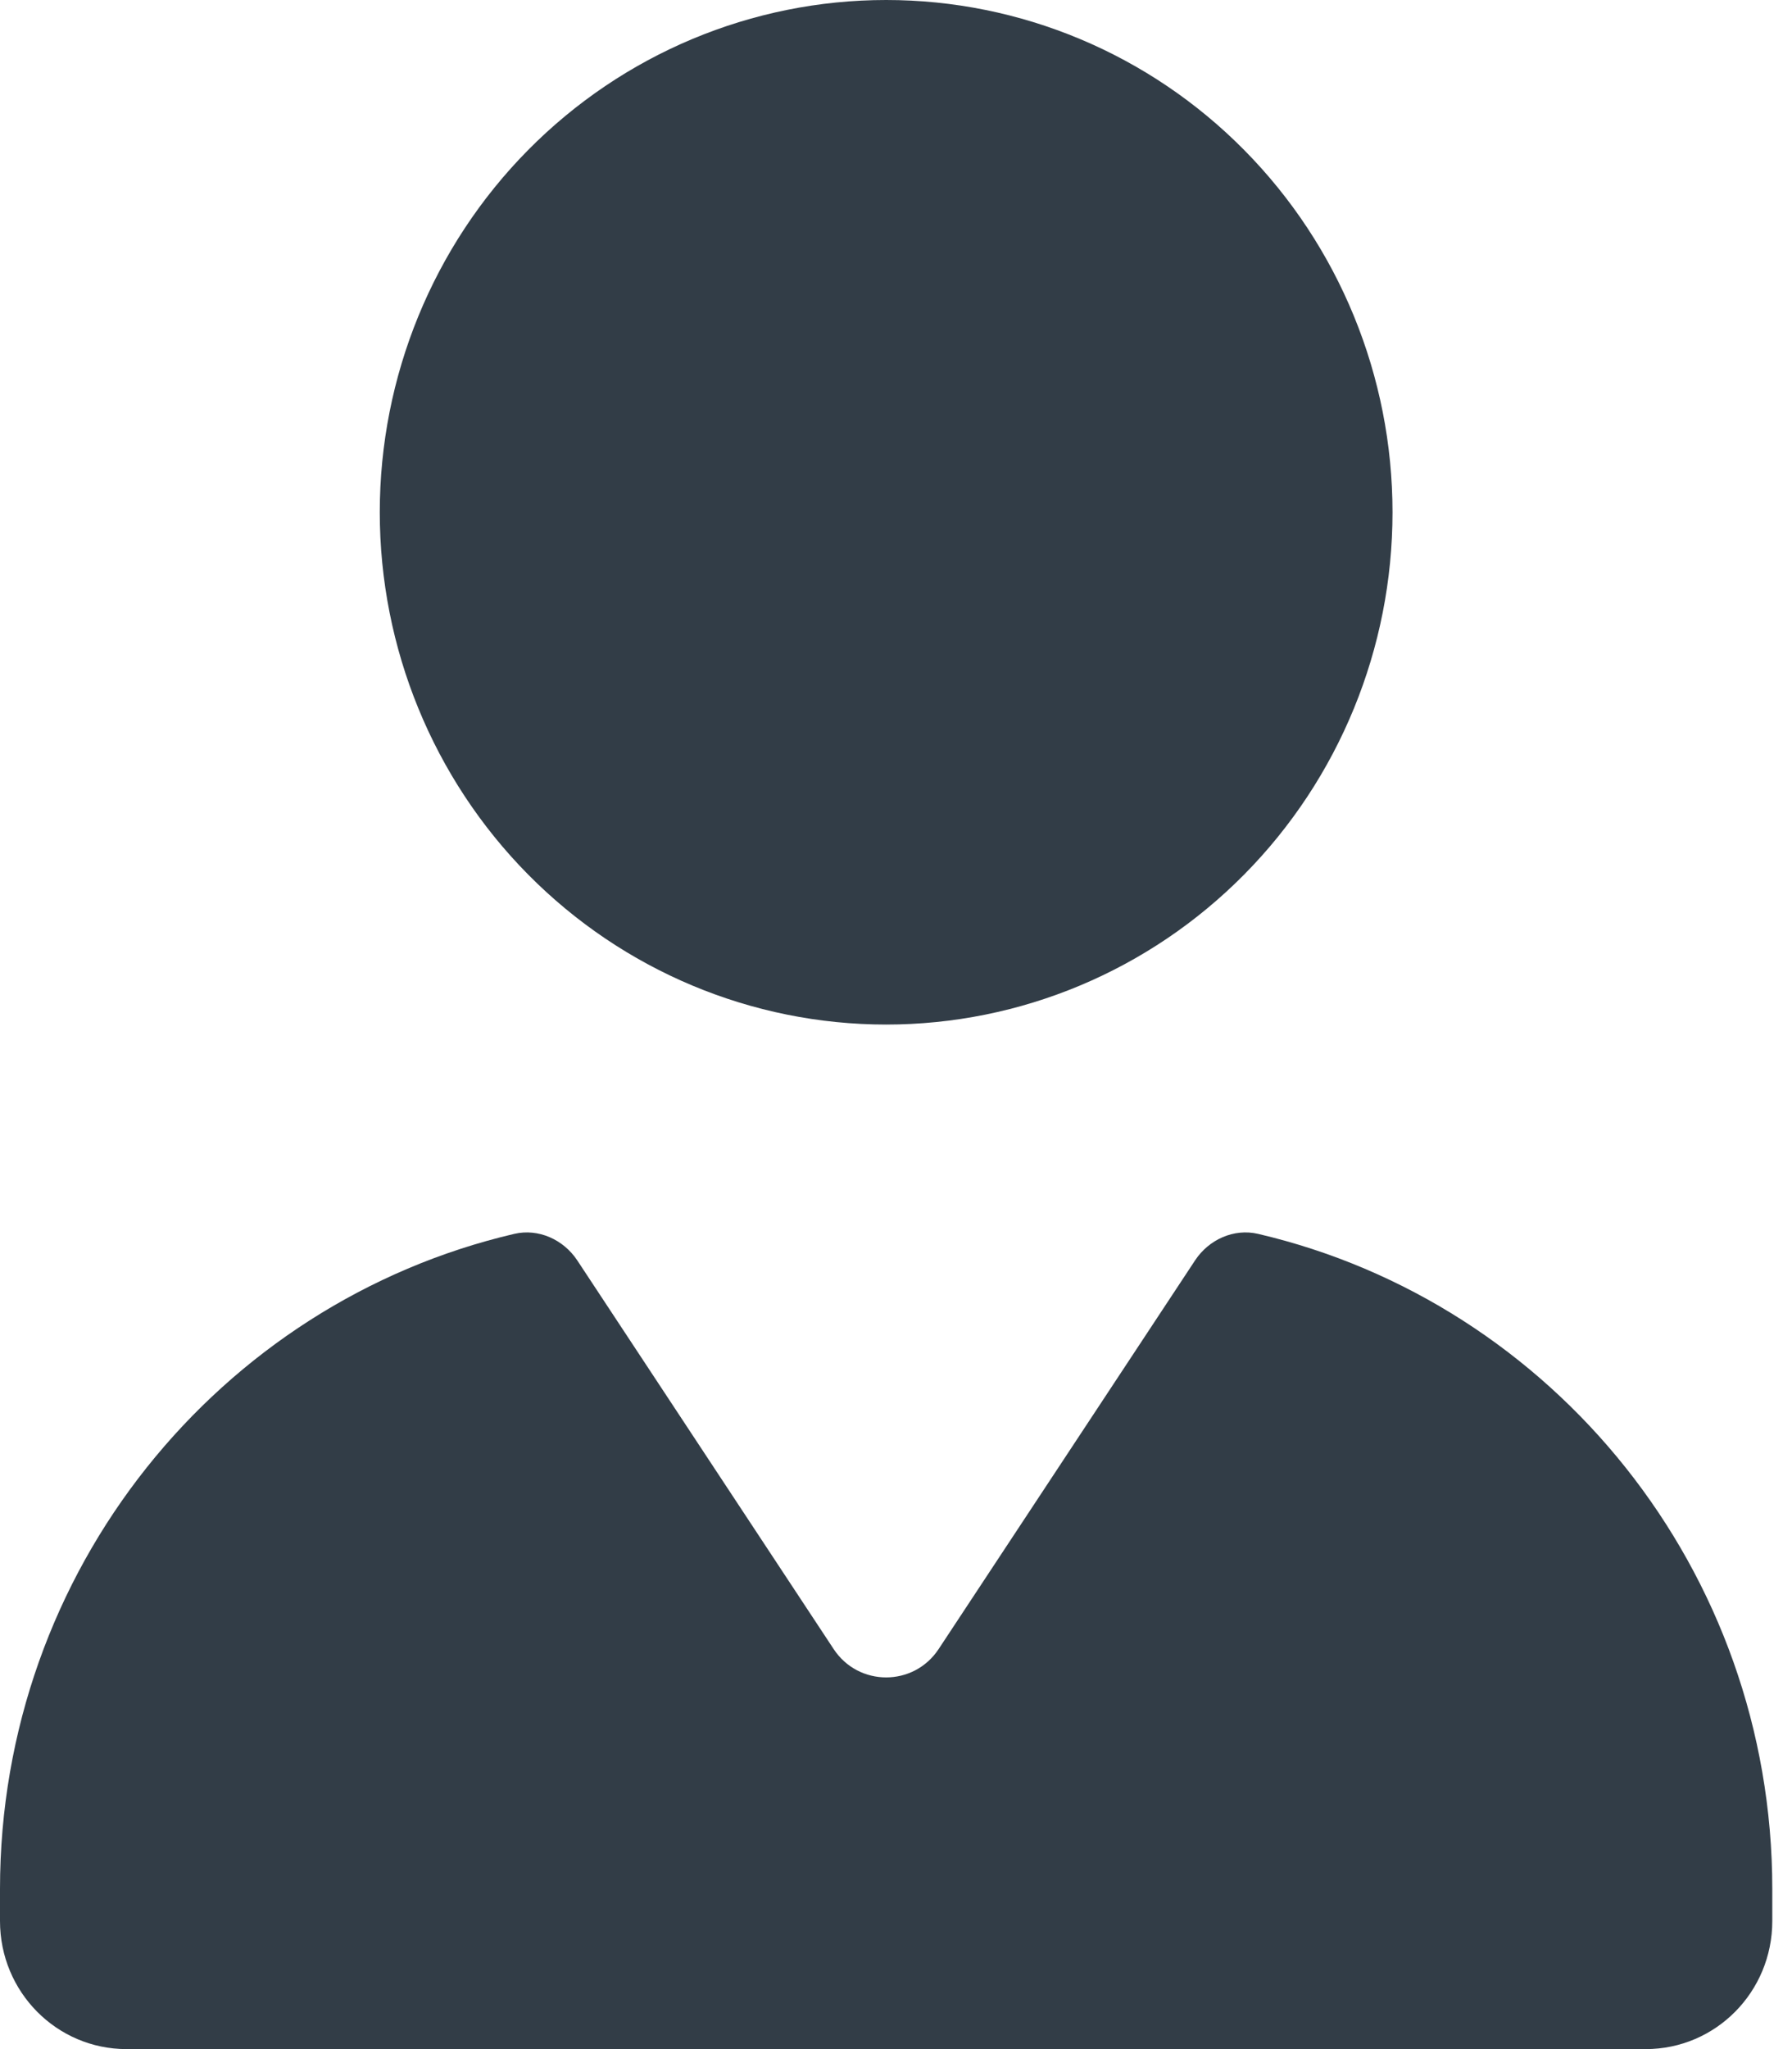 <svg width="42" height="48" viewBox="0 0 42 48" fill="none" xmlns="http://www.w3.org/2000/svg">
<g clip-path="url(#clip0_563_1548)">
<path d="M20.769 0C17.622 0 14.603 1.264 12.377 3.515C10.152 5.765 8.901 8.817 8.901 12C8.901 15.183 10.152 18.235 12.377 20.485C14.603 22.736 17.622 24 20.769 24C23.917 24 26.936 22.736 29.161 20.485C31.387 18.235 32.637 15.183 32.637 12C32.637 8.817 31.387 5.765 29.161 3.515C26.936 1.264 23.917 0 20.769 0ZM13.528 29.522C13.203 29.034 12.619 28.772 12.054 28.903C5.146 30.516 0 36.778 0 44.25V45C0 46.659 1.326 48 2.967 48H38.571C40.213 48 41.538 46.659 41.538 45V44.25C41.538 36.778 36.392 30.516 29.485 28.903C28.919 28.772 28.335 29.034 28.011 29.522L22.002 38.625C21.418 39.516 20.12 39.516 19.536 38.625L13.528 29.522Z" fill="#323D47"/>
</g>
<defs>
<clipPath id="clip0_563_1548">
<rect width="41.538" height="48" fill="white"/>
</clipPath>
</defs>
</svg>

